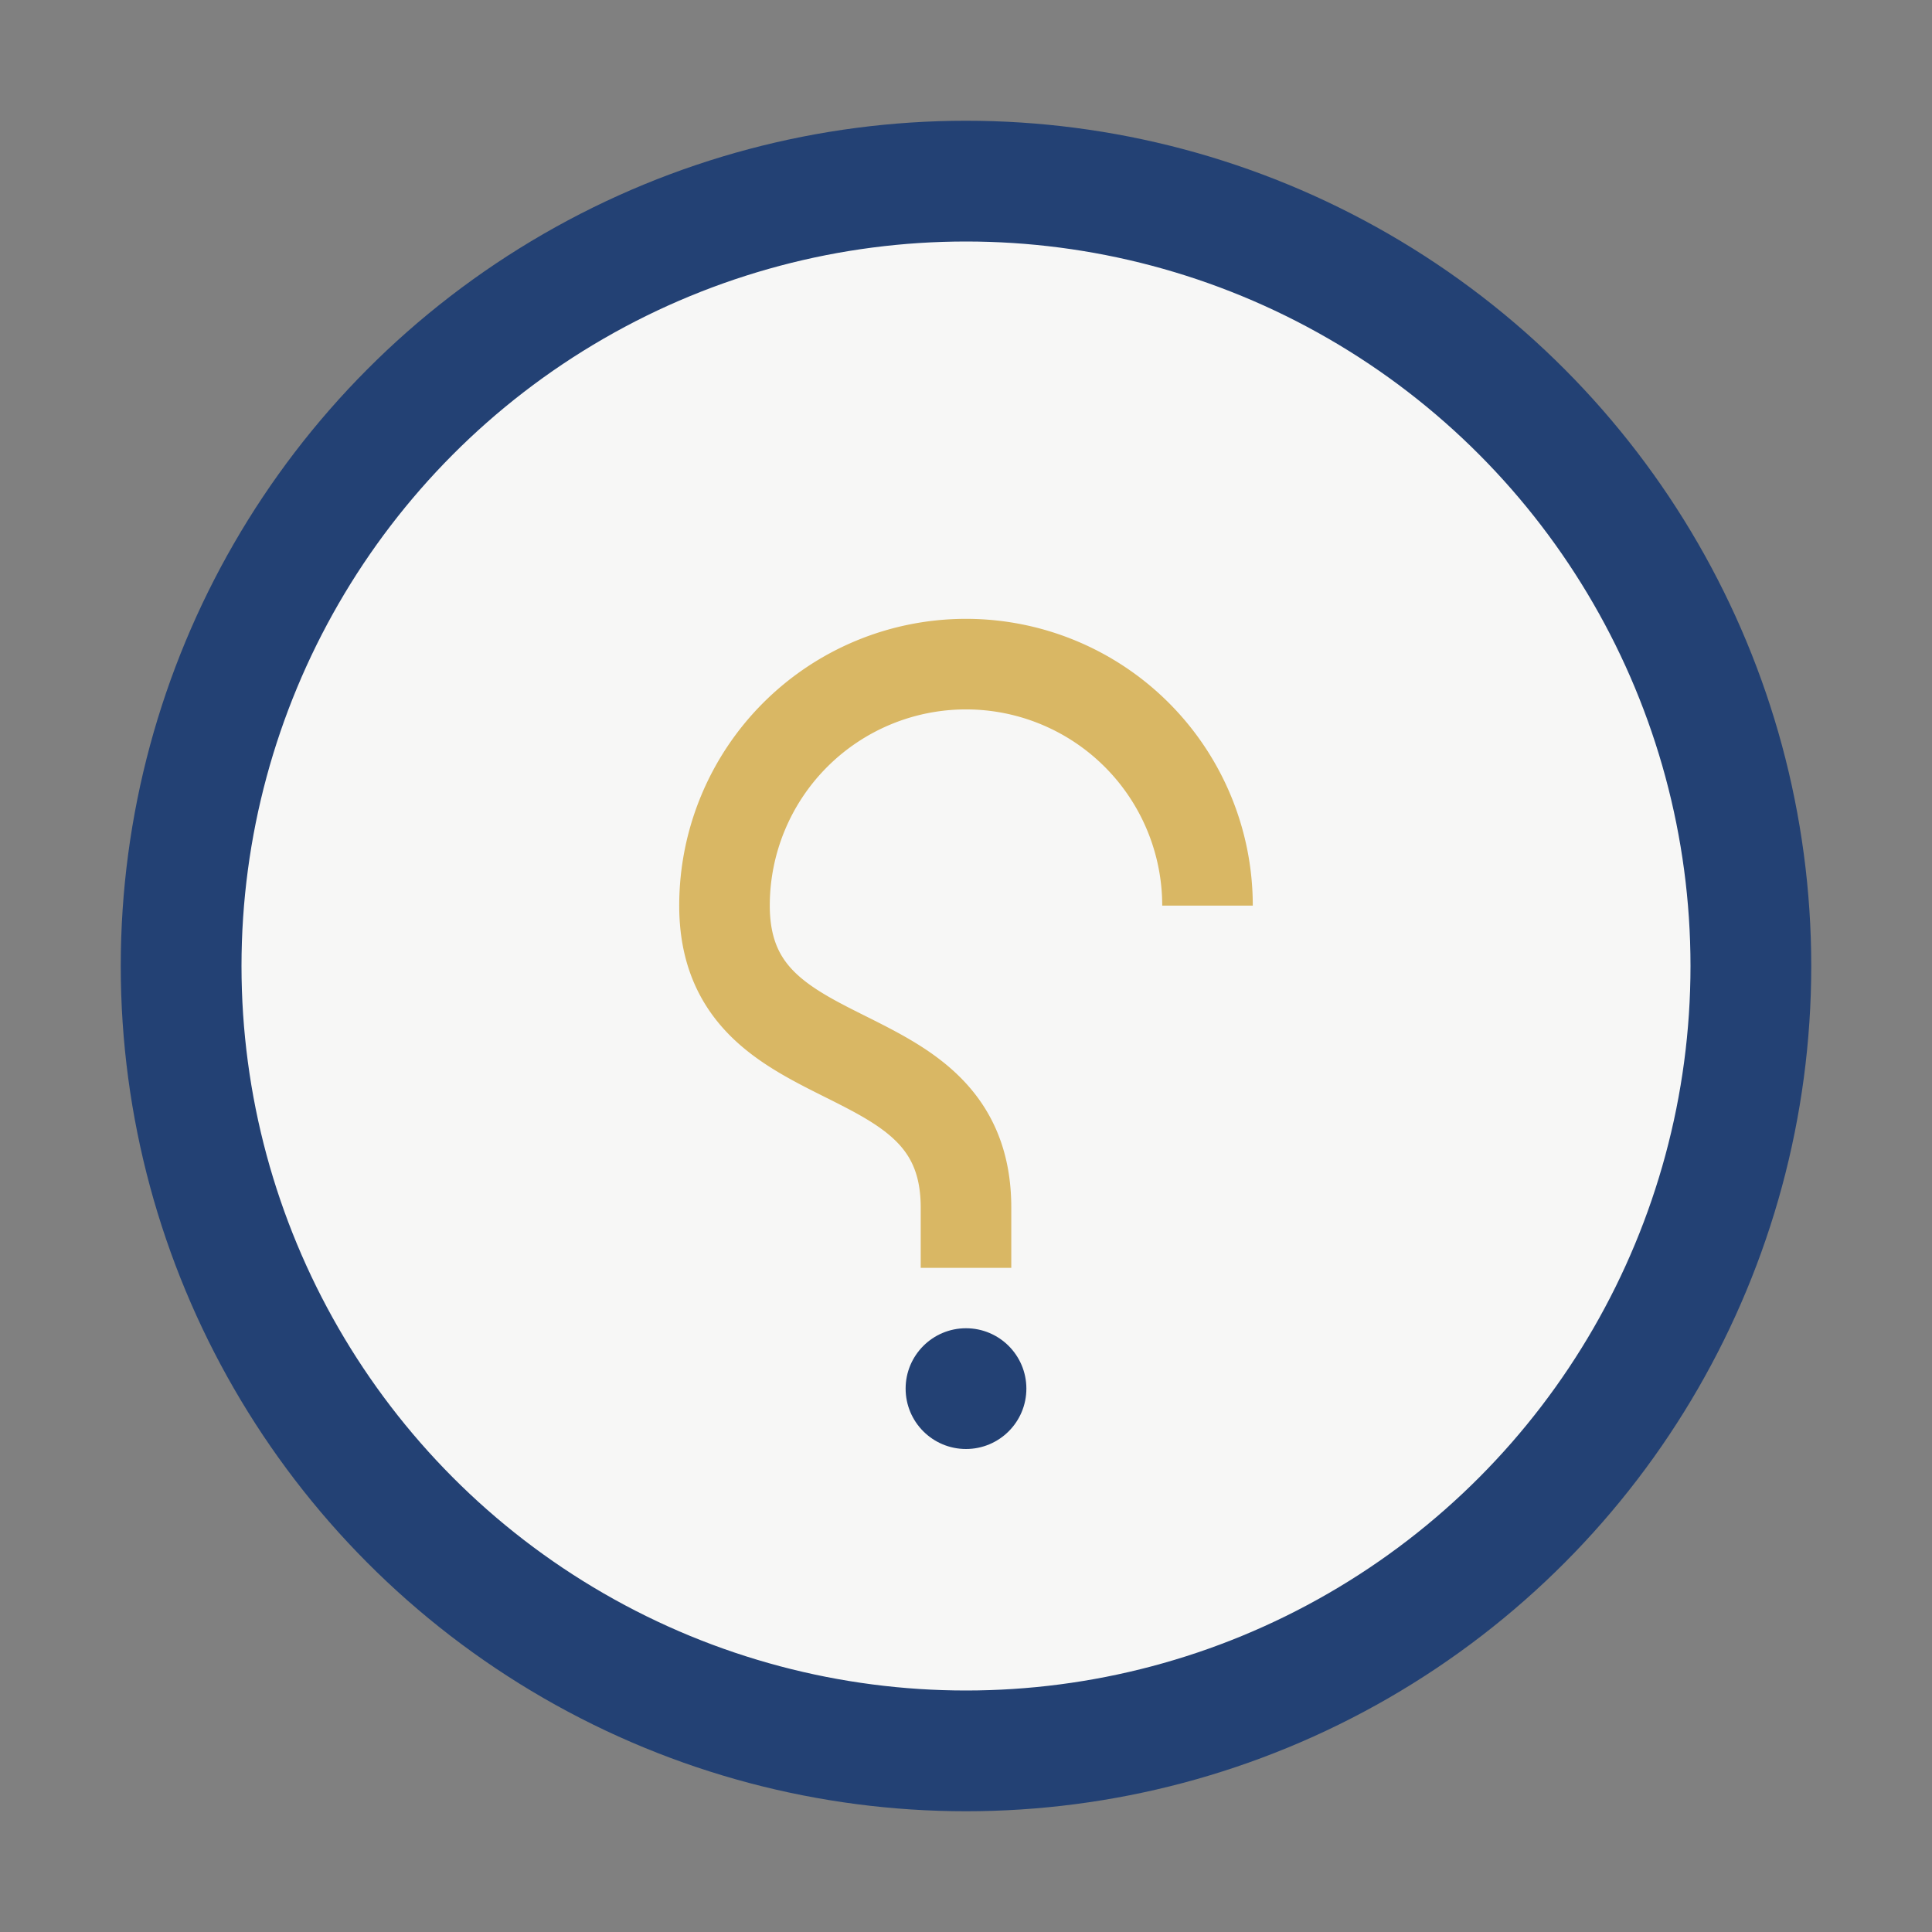 <?xml version="1.0" encoding="UTF-8"?>
<svg xmlns="http://www.w3.org/2000/svg" width="32" height="32" viewBox="0 0 32 32"><rect x="0" y="0" width="32" height="32" fill="#808080" stroke="none"/><circle cx="16" cy="16" r="13" fill="#F7F7F6" stroke="#234174" stroke-width="2"/><path d="M20 15a4 4 0 1 0-8 0c0 3 4 2 4 5v1" stroke="#D9B764" stroke-width="1.5" fill="none"/><circle cx="16" cy="23" r="1" fill="#234174"/></svg>